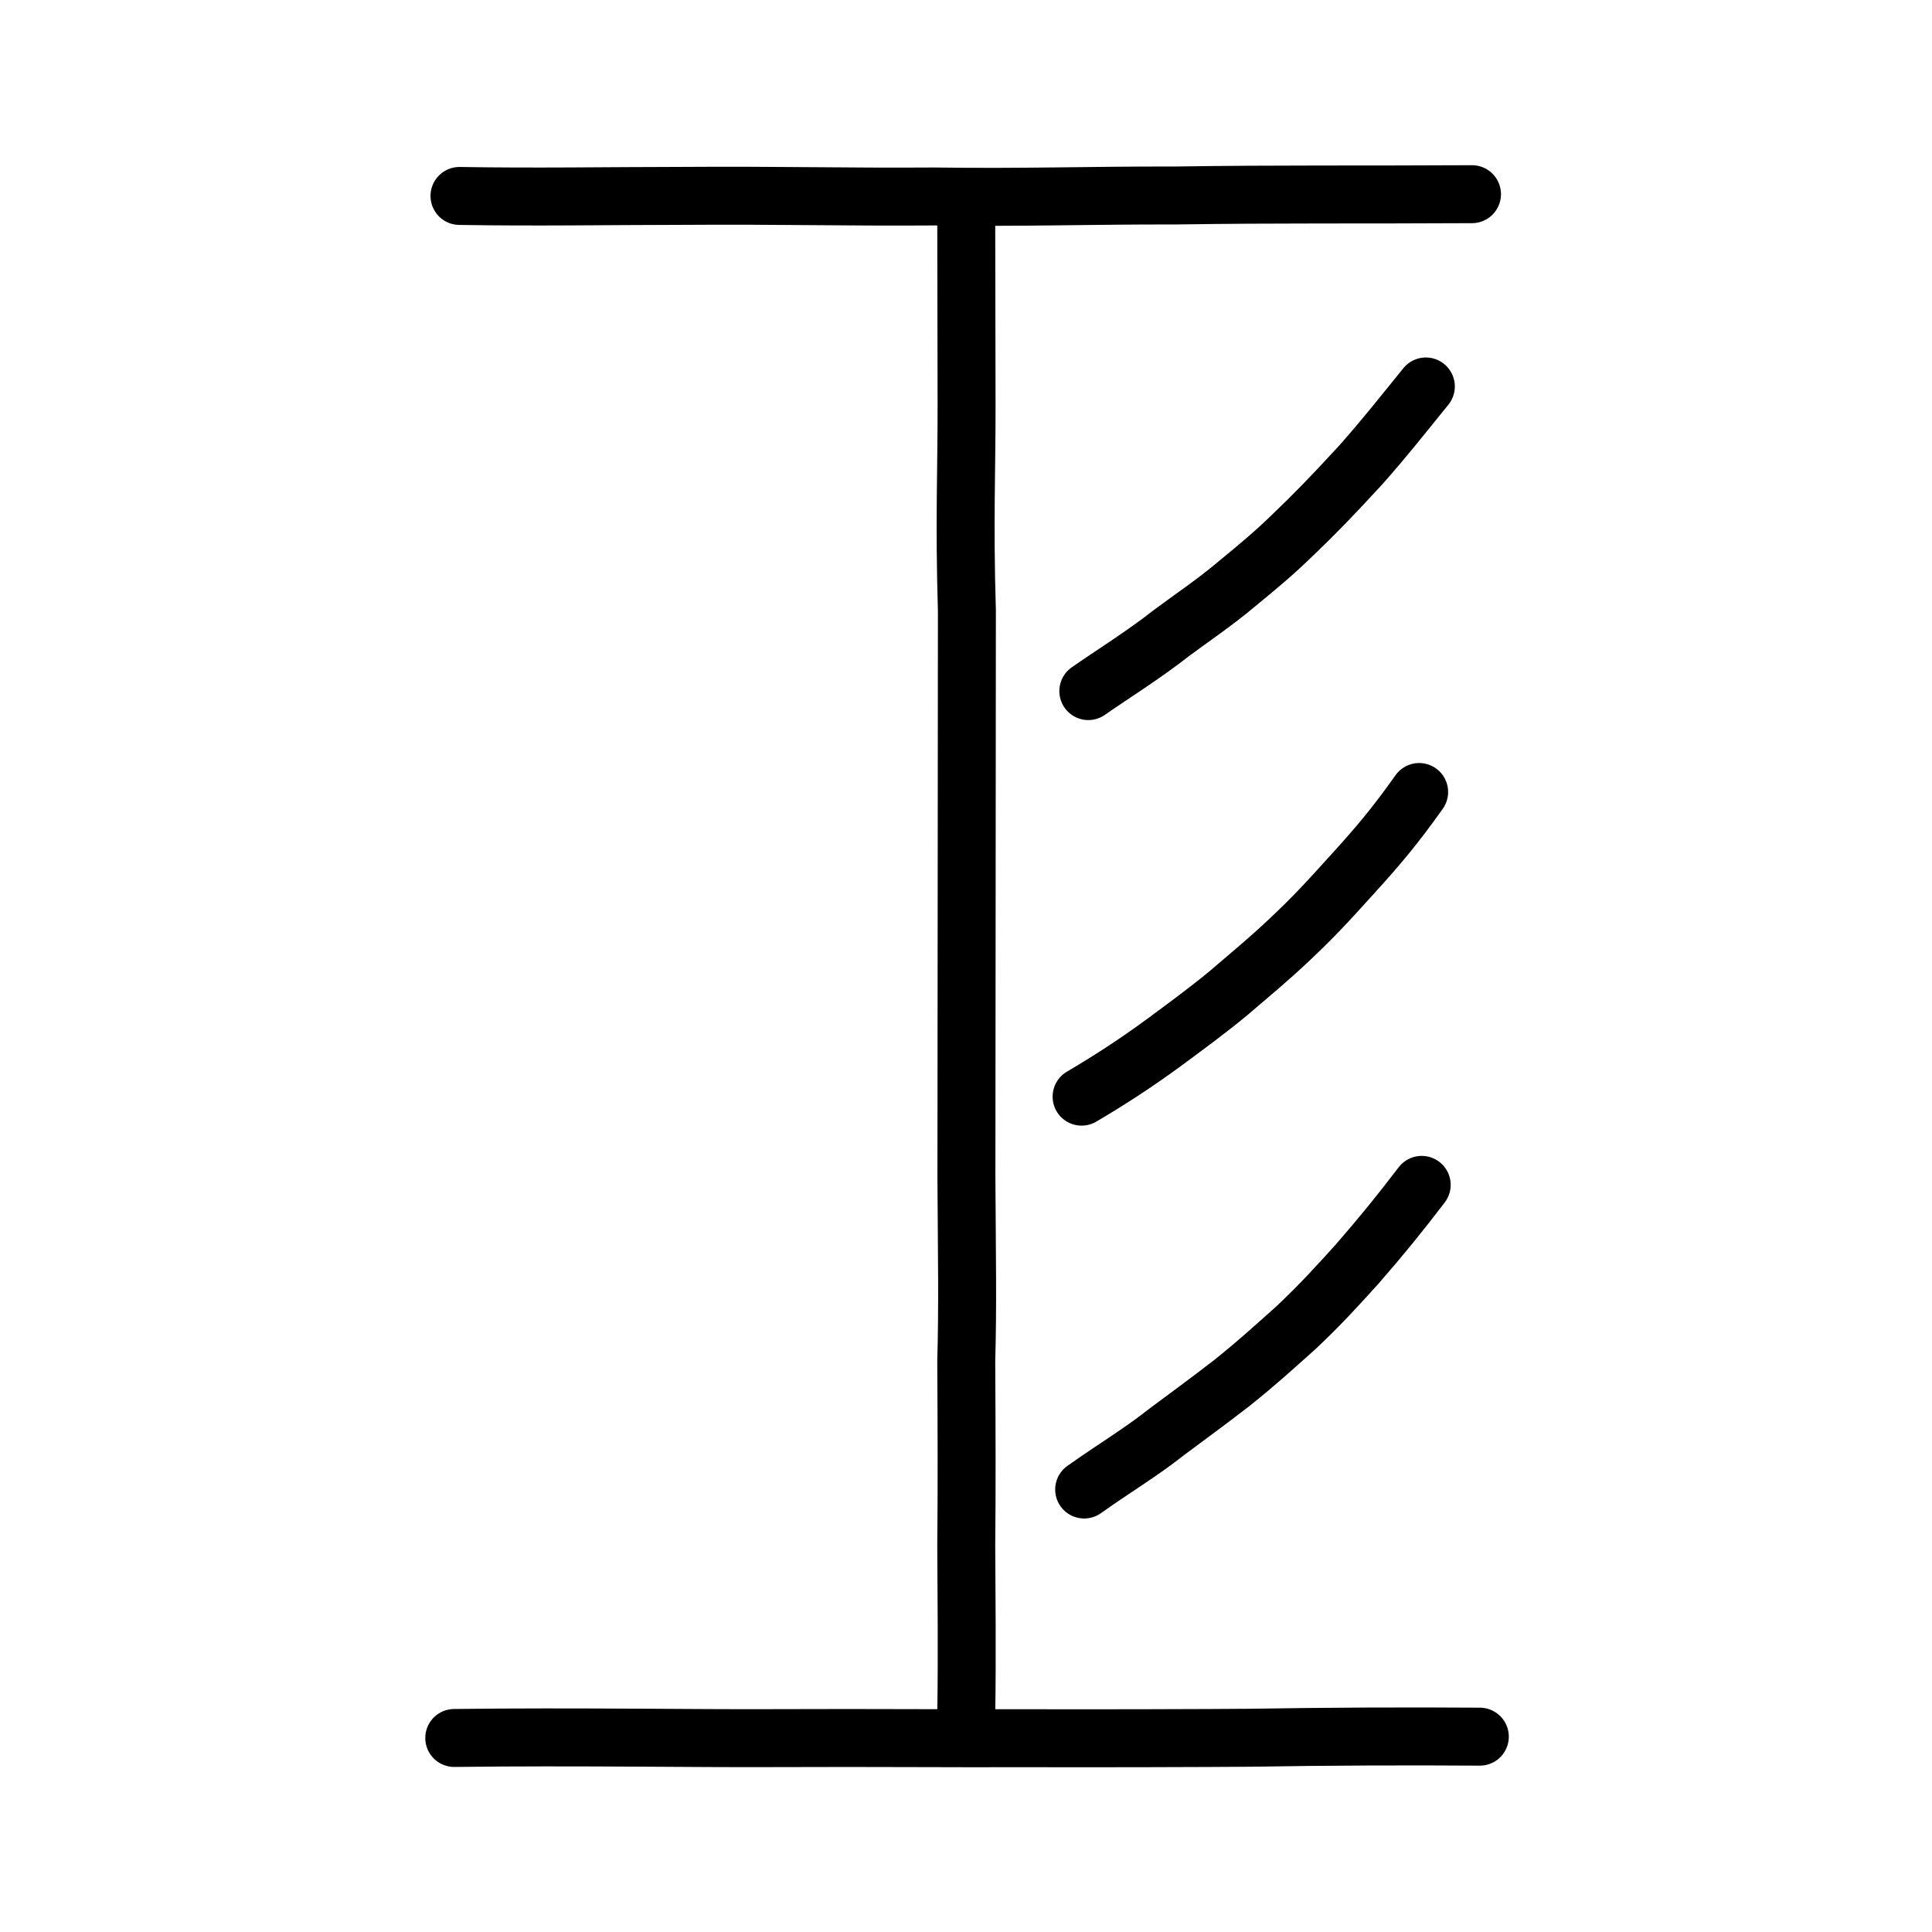 <?xml version="1.0" encoding="UTF-8" standalone="no"?>
<!-- Created with Inkscape (http://www.inkscape.org/) -->

<svg
   xmlns:dc="http://purl.org/dc/elements/1.1/"
   xmlns:cc="http://creativecommons.org/ns#"
   xmlns:rdf="http://www.w3.org/1999/02/22-rdf-syntax-ns#"
   xmlns:svg="http://www.w3.org/2000/svg"
   xmlns="http://www.w3.org/2000/svg"
   xmlns:sodipodi="http://sodipodi.sourceforge.net/DTD/sodipodi-0.dtd"
   xmlns:inkscape="http://www.inkscape.org/namespaces/inkscape"
   width="200px"
   height="200px"
   viewBox="0 0 200 200"
   version="1.1"
   id="SVGRoot"
   inkscape:version="0.92.3 (2405546, 2018-03-11)"
   sodipodi:docname="22484ss.svg">
  <sodipodi:namedview
     id="base"
     pagecolor="#ffffff"
     bordercolor="#666666"
     borderopacity="1.0"
     inkscape:pageopacity="0.0"
     inkscape:pageshadow="2"
     inkscape:zoom="1.6607987"
     inkscape:cx="162.80206"
     inkscape:cy="103.75312"
     inkscape:document-units="px"
     inkscape:current-layer="layer1"
     showgrid="true"
     inkscape:window-width="1170"
     inkscape:window-height="800"
     inkscape:window-x="355"
     inkscape:window-y="107"
     inkscape:window-maximized="0"
     inkscape:snap-global="false"
     showguides="false">
    <inkscape:grid
       type="xygrid"
       id="grid4562" />
  </sodipodi:namedview>
  <defs
     id="defs4546" />
  <g
     id="layer1"
     inkscape:groupmode="layer"
     inkscape:label="レイヤー 1">
    <path
       style="fill:none;stroke:#000000;stroke-width:6;stroke-linecap:round;stroke-linejoin:round;stroke-miterlimit:4;stroke-dasharray:none;stroke-opacity:1"
       d="m 47.024,179.914 c 12.622,-0.161 25.042,0.063 33.371,0.016 9.843,-0.047 19.767,0.043 25.082,0.007 6.971,0.028 20.057,-0.01 23.981,-0.046 7.879,-0.131 16.039,-0.166 23.733,-0.112"
       id="path4568"
       inkscape:connector-curvature="0"
       sodipodi:nodetypes="ccccc" />
    <path
       style="fill:none;stroke:#000000;stroke-width:6;stroke-linecap:round;stroke-linejoin:round;stroke-miterlimit:4;stroke-dasharray:none;stroke-opacity:1"
       d="m 47.566,20.284 c 7.952,0.133 15.135,0.002 22.879,-0.006 10.56,-0.072 16.868,0.125 26.263,0.061 9.316,0.13 15.966,-0.12 24.939,-0.102 11.142,-0.163 18.293,-0.064 30.733,-0.135"
       id="path4568-6"
       inkscape:connector-curvature="0"
       sodipodi:nodetypes="ccccc" />
    <path
       style="opacity:1;vector-effect:none;fill:none;fill-opacity:1;stroke:#000000;stroke-width:6;stroke-linecap:round;stroke-linejoin:miter;stroke-miterlimit:4;stroke-dasharray:none;stroke-dashoffset:0;stroke-opacity:1"
       d="m 100.025,22.924 c 0.011,8.886 0.023,13.18 0.034,19.084 0.011,6.503 -0.245,12.056 0.034,21.214 -0.006,8.551 -0.011,12.906 -0.017,19.183 -0.006,10.444 -0.011,14.458 -0.017,20.461 -0.006,9.374 -0.011,13.354 -0.017,19.034 0.049,8.338 0.145,13.217 -0.017,19.034 0.04,7.172 0.06,13.028 0,19.034 0.021,5.198 0.1,10.962 0,17.56"
       id="path6087"
       inkscape:connector-curvature="0"
       sodipodi:nodetypes="ccccccccc" />
    <path
       style="opacity:1;vector-effect:none;fill:none;fill-opacity:1;stroke:#000000;stroke-width:6;stroke-linecap:round;stroke-linejoin:round;stroke-miterlimit:4;stroke-dasharray:none;stroke-dashoffset:0;stroke-opacity:1"
       d="m 147.604,40.007 c -2.521,3.108 -4.276,5.343 -6.749,8.133 -3.092,3.372 -4.936,5.237 -7.002,7.214 -2.045,1.992 -3.572,3.239 -5.897,5.157 -2.094,1.776 -4.759,3.584 -6.685,5.017 -2.846,2.246 -6.168,4.306 -8.609,6.014"
       id="path834-98"
       inkscape:connector-curvature="0"
       sodipodi:nodetypes="cccccc" />
    <path
       style="opacity:1;vector-effect:none;fill:none;fill-opacity:1;stroke:#000000;stroke-width:6;stroke-linecap:round;stroke-linejoin:round;stroke-miterlimit:4;stroke-dasharray:none;stroke-dashoffset:0;stroke-opacity:1"
       d="m 146.909,81.988 c -2.521,3.56 -4.345,5.701 -6.87,8.473 -2.856,3.169 -4.126,4.521 -6.536,6.8 -2.203,2.08 -3.986,3.54 -6.311,5.533 -2.232,1.851 -4.621,3.584 -6.548,5.017 -3.26,2.396 -6.03,4.156 -8.678,5.713"
       id="path834-98-8"
       inkscape:connector-curvature="0"
       sodipodi:nodetypes="cccccc" />
    <path
       style="opacity:1;vector-effect:none;fill:none;fill-opacity:1;stroke:#000000;stroke-width:6;stroke-linecap:round;stroke-linejoin:round;stroke-miterlimit:4;stroke-dasharray:none;stroke-dashoffset:0;stroke-opacity:1"
       d="m 147.174,122.658 c -2.338,3.055 -4.11,5.241 -6.7,8.218 -2.07,2.284 -3.758,4.16 -6.348,6.595 -2.499,2.226 -3.828,3.468 -6.6,5.692 -2.276,1.767 -4.759,3.584 -6.685,5.017 -2.846,2.246 -5.134,3.554 -8.609,6.014"
       id="path834-98-8-5"
       inkscape:connector-curvature="0"
       sodipodi:nodetypes="cccccc" />
  </g>
</svg>
